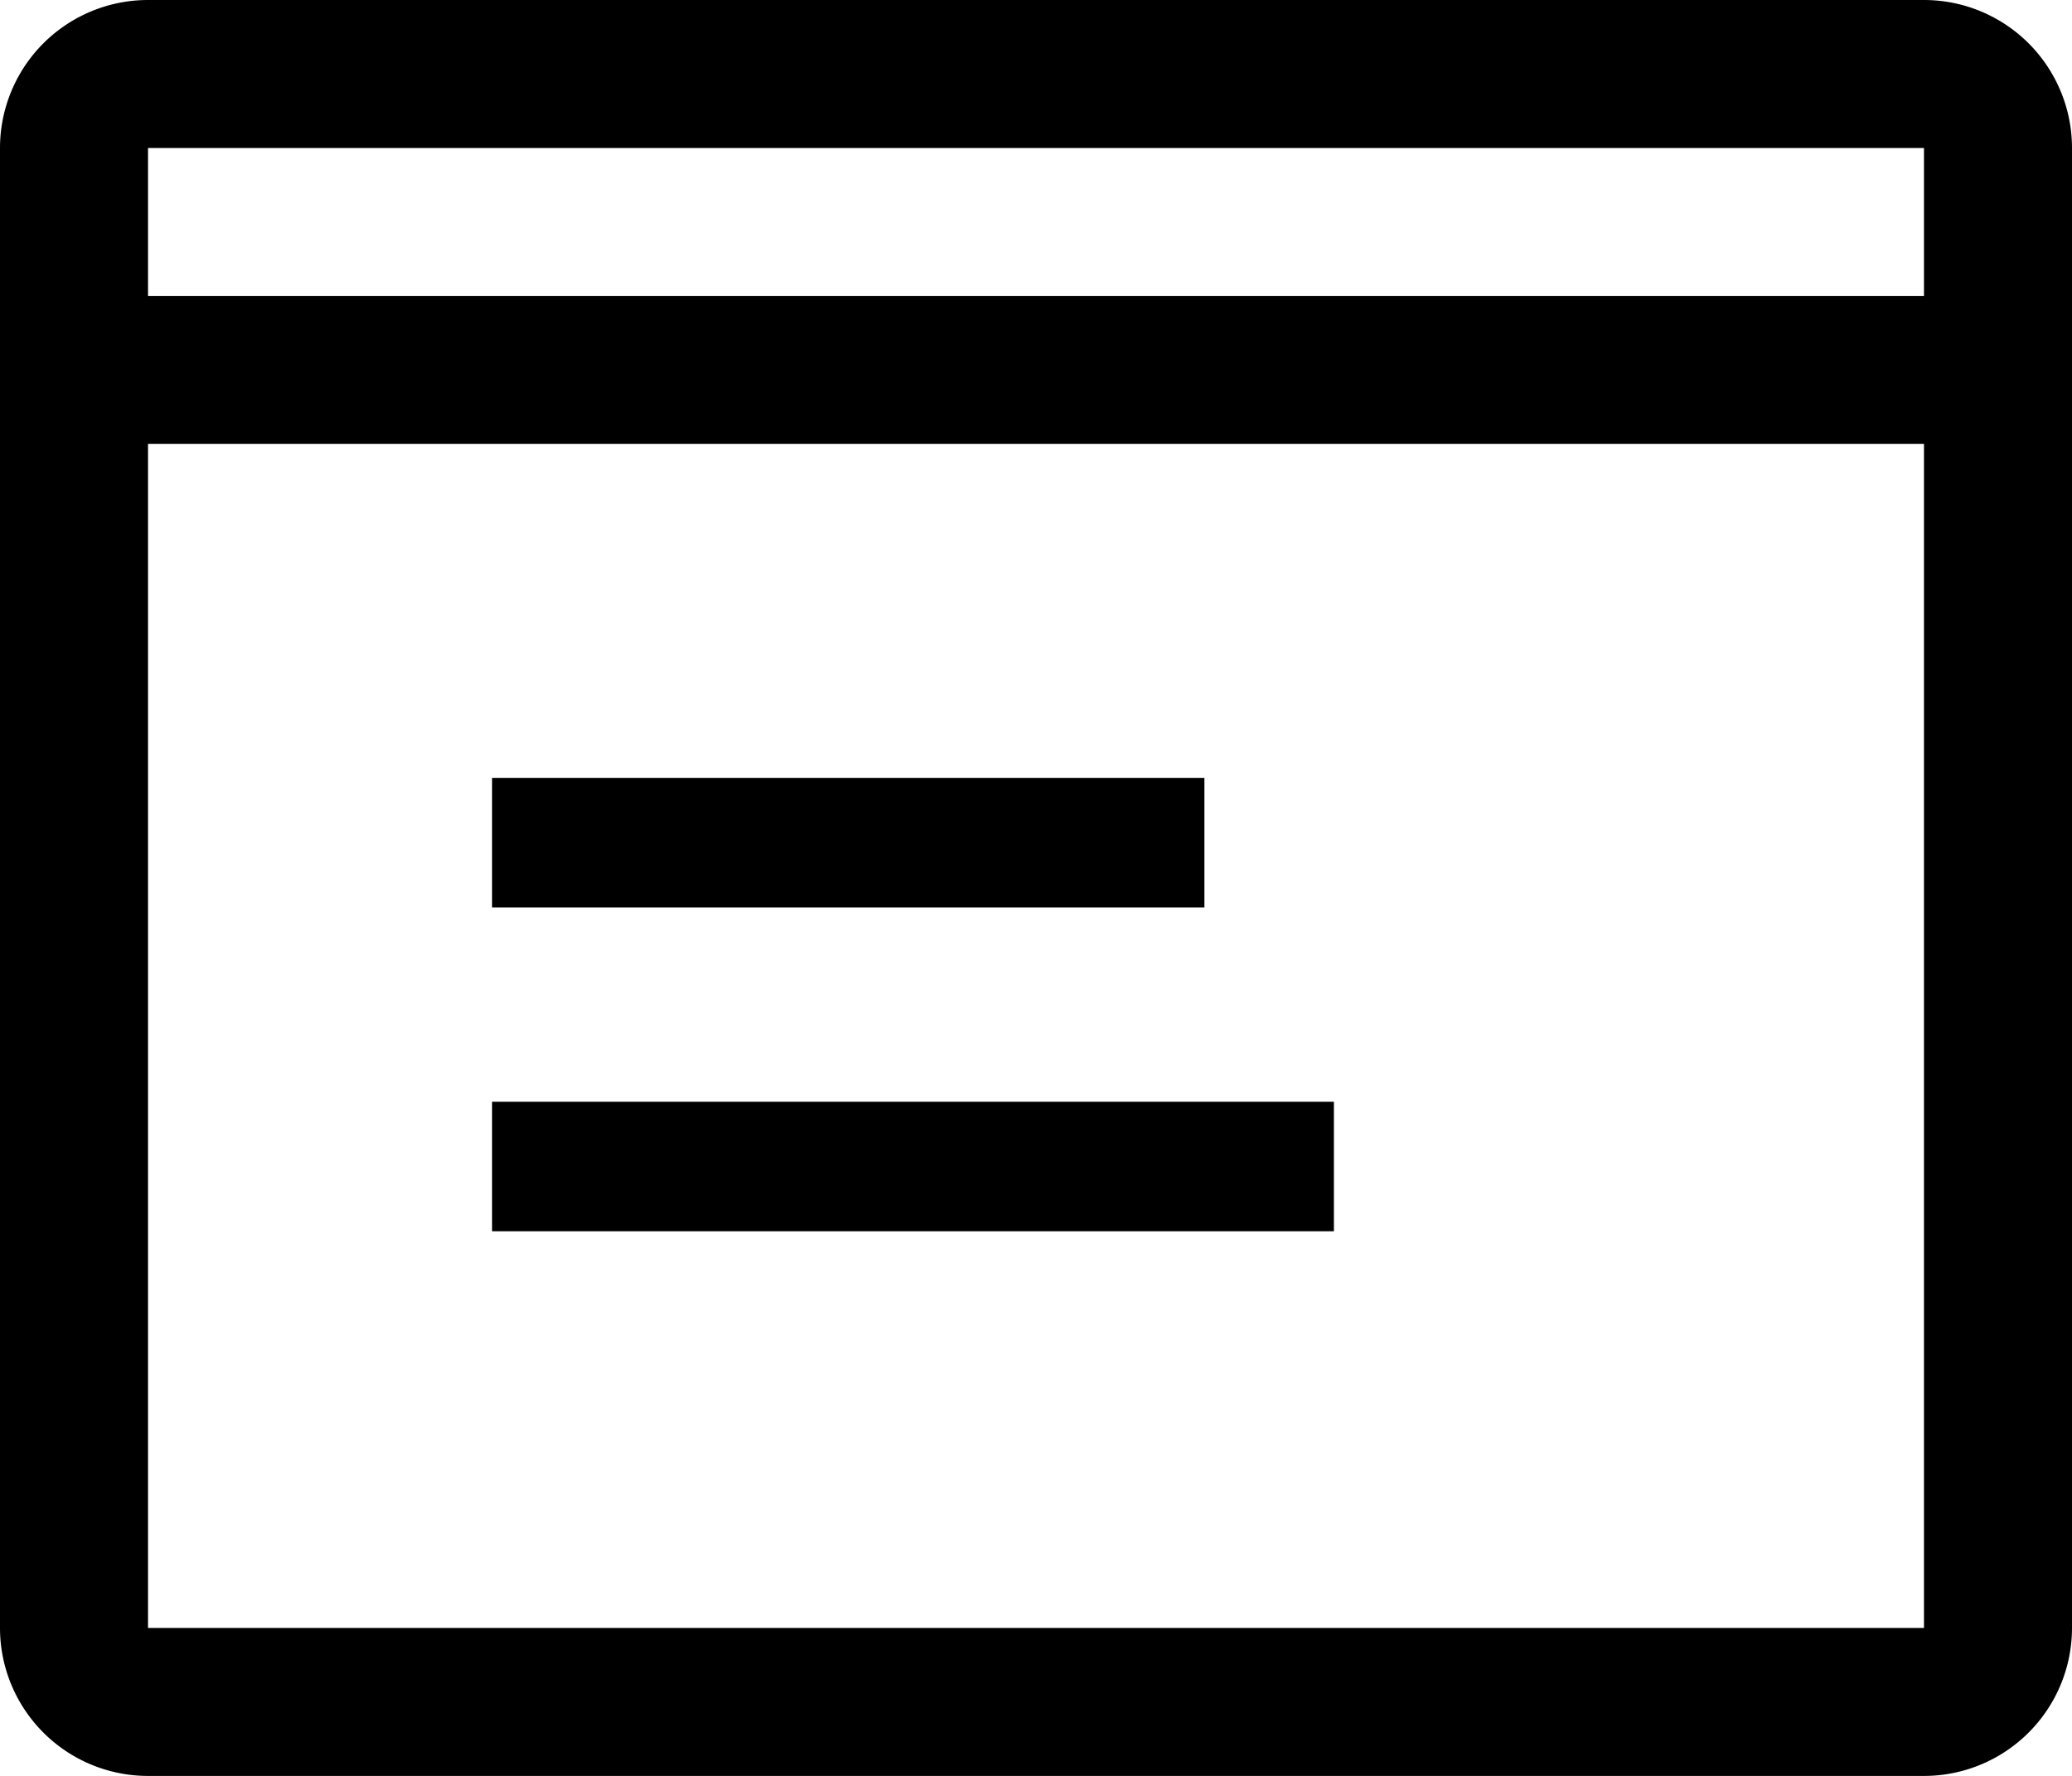 <svg xmlns="http://www.w3.org/2000/svg" width="18" height="15.428" viewBox="0 0 18 15.428">
  <g id="icon_site" transform="translate(-2.25 -4.5)">
    <path id="パス_1247" data-name="パス 1247" d="M9,15.75h6.188v1.125H9Zm0,2.813h7.313v1.125H9Z" transform="translate(-2.475 -4.491)"/>
    <path id="パス_1248" data-name="パス 1248" d="M18.964,4.5H3.536A1.286,1.286,0,0,0,2.25,5.786V18.643a1.286,1.286,0,0,0,1.286,1.286H18.964a1.286,1.286,0,0,0,1.286-1.286V5.786A1.286,1.286,0,0,0,18.964,4.5Zm0,1.286V7.071H3.536V5.786ZM3.536,18.643V8.357H18.964V18.643Z" transform="translate(0)"/>
  </g>
</svg>
